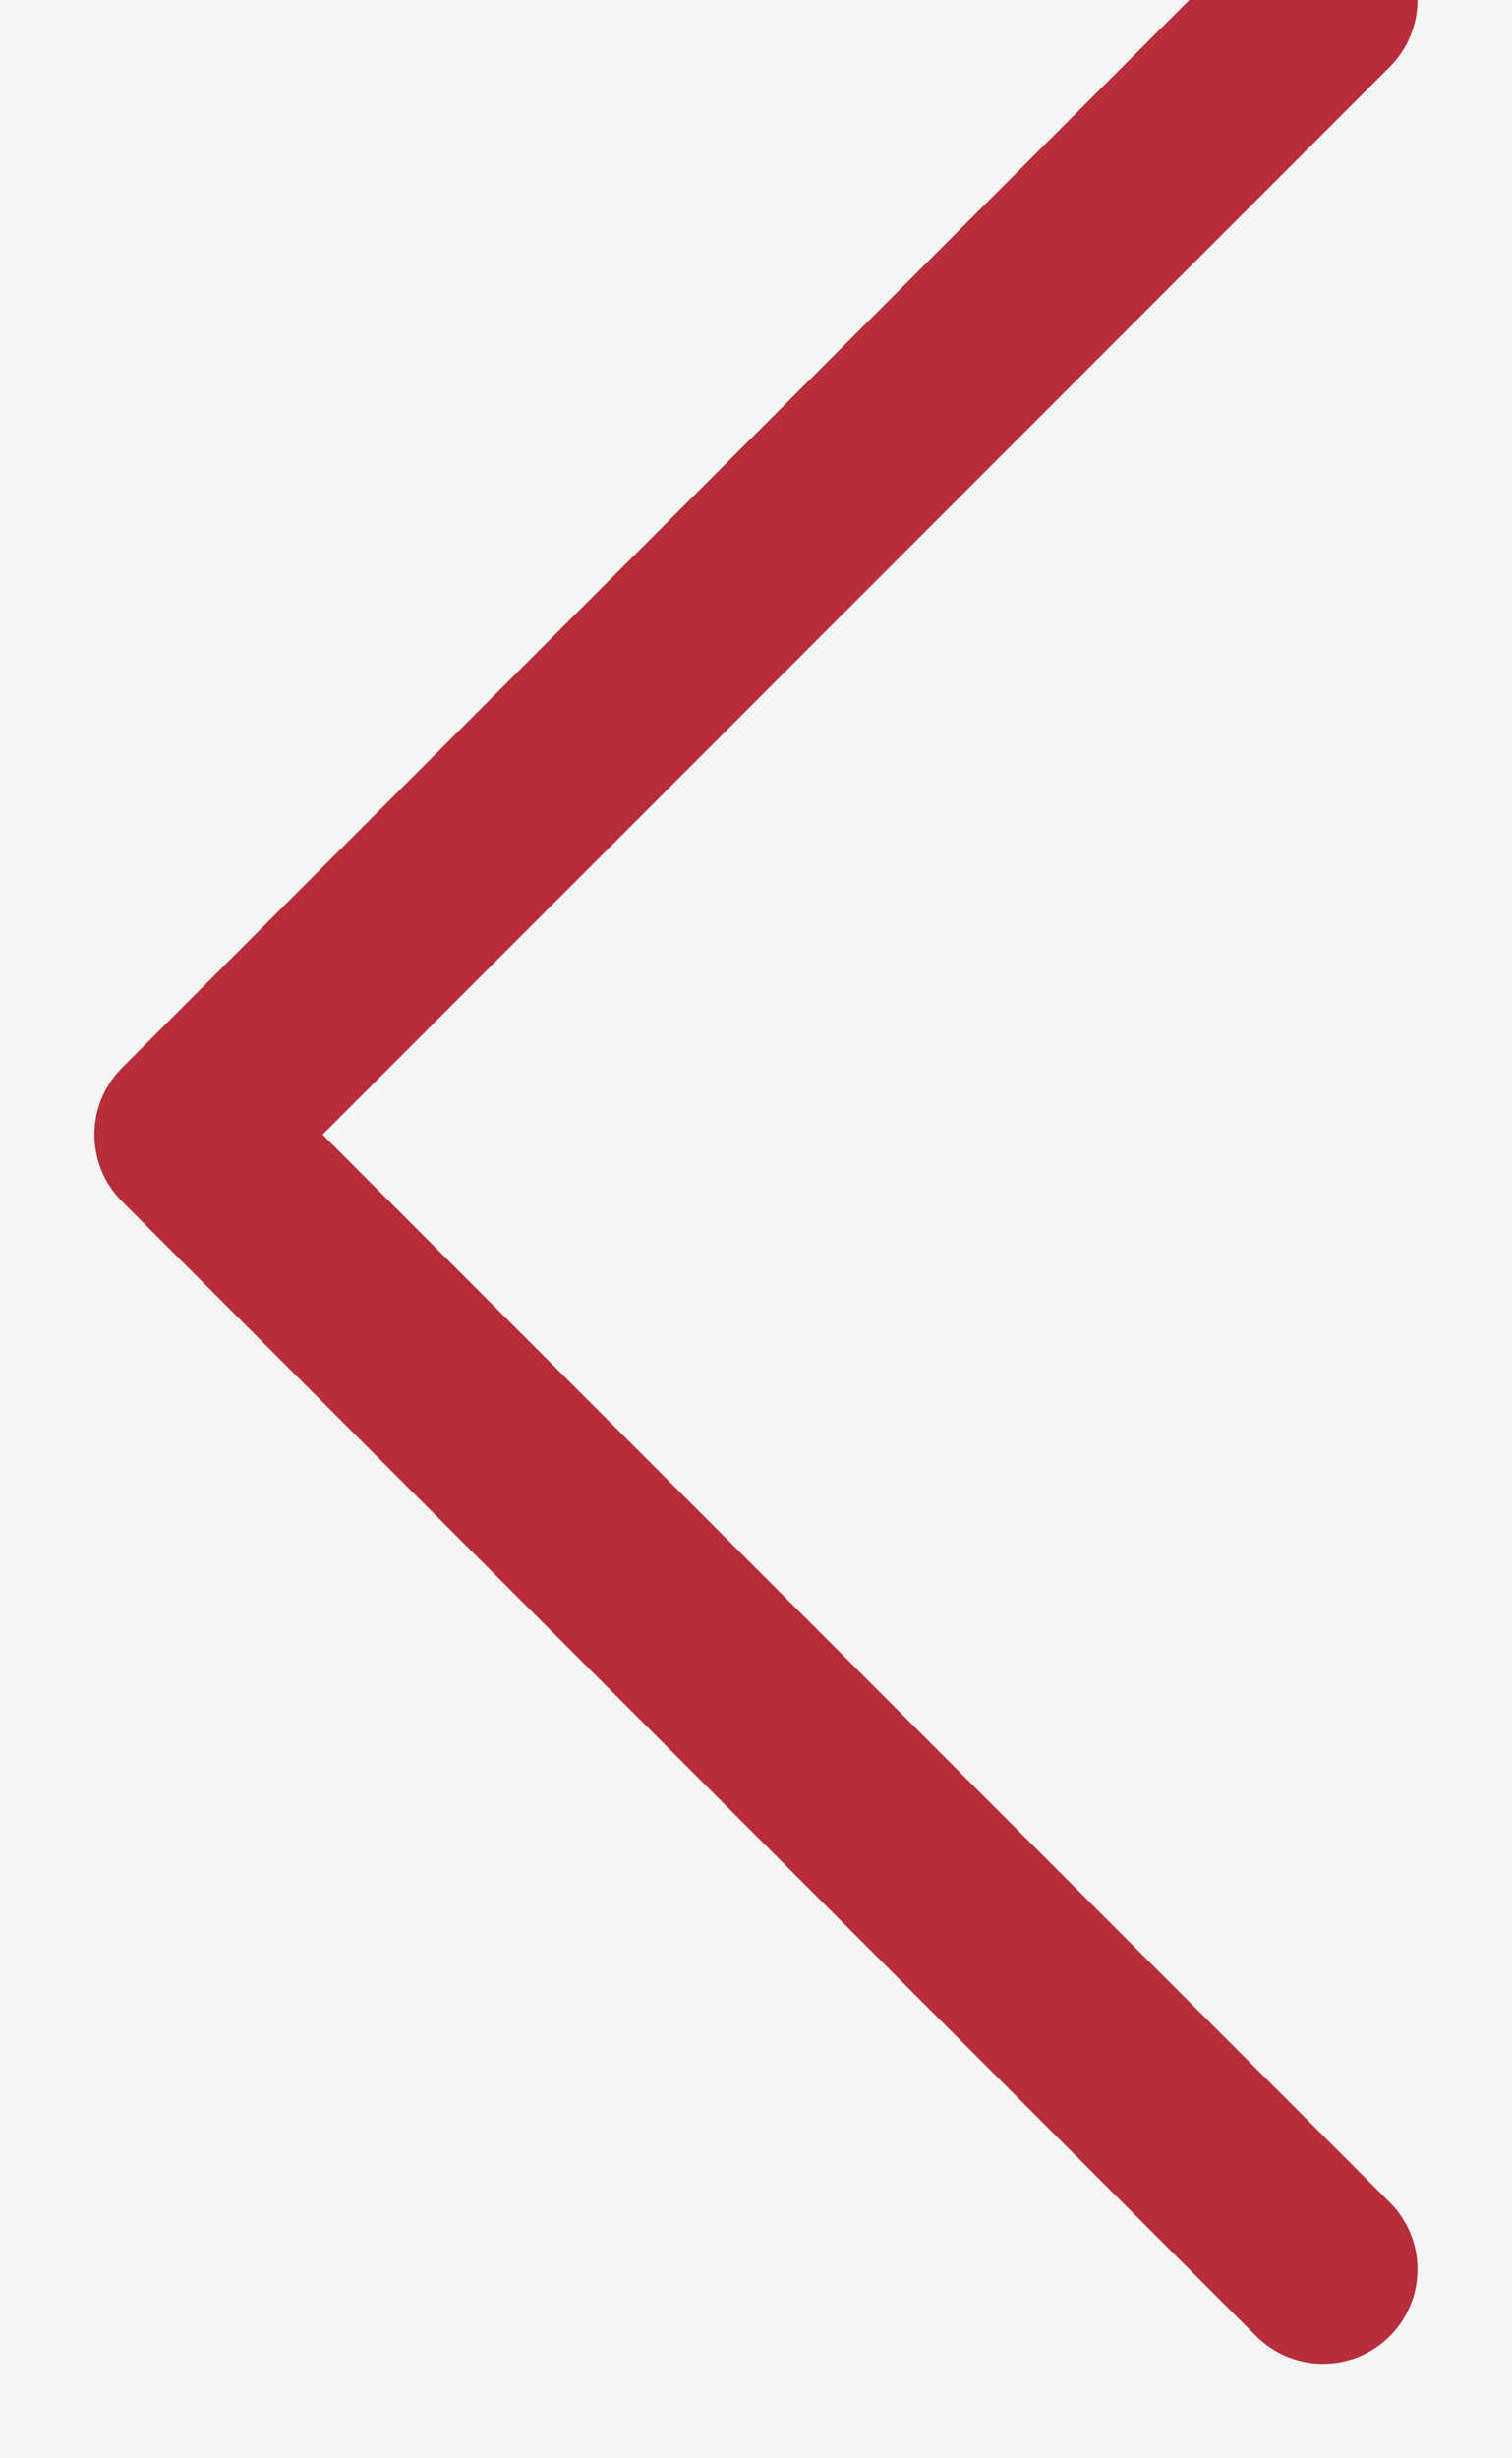 <?xml version="1.0" encoding="UTF-8" standalone="no"?>
<svg width="8px" height="13px" viewBox="0 0 8 13" version="1.1" xmlns="http://www.w3.org/2000/svg" xmlns:xlink="http://www.w3.org/1999/xlink">
    <!-- Generator: Sketch 3.7.1 (28215) - http://www.bohemiancoding.com/sketch -->
    <title>Group 10</title>
    <desc>Created with Sketch.</desc>
    <defs>
        <rect id="path-1" x="0" y="0" width="721" height="60"></rect>
        <mask id="mask-2" maskContentUnits="userSpaceOnUse" maskUnits="objectBoundingBox" x="0" y="0" width="721" height="60" fill="white">
            <use xlink:href="#path-1"></use>
        </mask>
    </defs>
    <g id="page-type" stroke="none" stroke-width="1" fill="none" fill-rule="evenodd">
        <g id="02--news-overview--desktop" transform="translate(-395, -2099)">
            <rect id="Rectangle-108" fill="#F5F5F5" x="0" y="425" width="1440" height="1770"></rect>
            <g id="Group-14" transform="translate(360, 2075)" stroke="#B72D3A">
                <use id="Rectangle-205" mask="url(#mask-2)" stroke-width="2" stroke-linecap="square" xlink:href="#path-1"></use>
                <g id="Group-13" transform="translate(35, 0)" stroke-linecap="round" stroke-linejoin="round">
                    <g id="Group-10" transform="translate(1, 24)">
                        <polyline id="Rectangle-202" transform="translate(6, 6) scale(-1, 1) rotate(-315) translate(-6, -6) " points="1.757 1.757 10.243 1.757 10.243 10.243"></polyline>
                    </g>
                </g>
            </g>
        </g>
    </g>
</svg>
